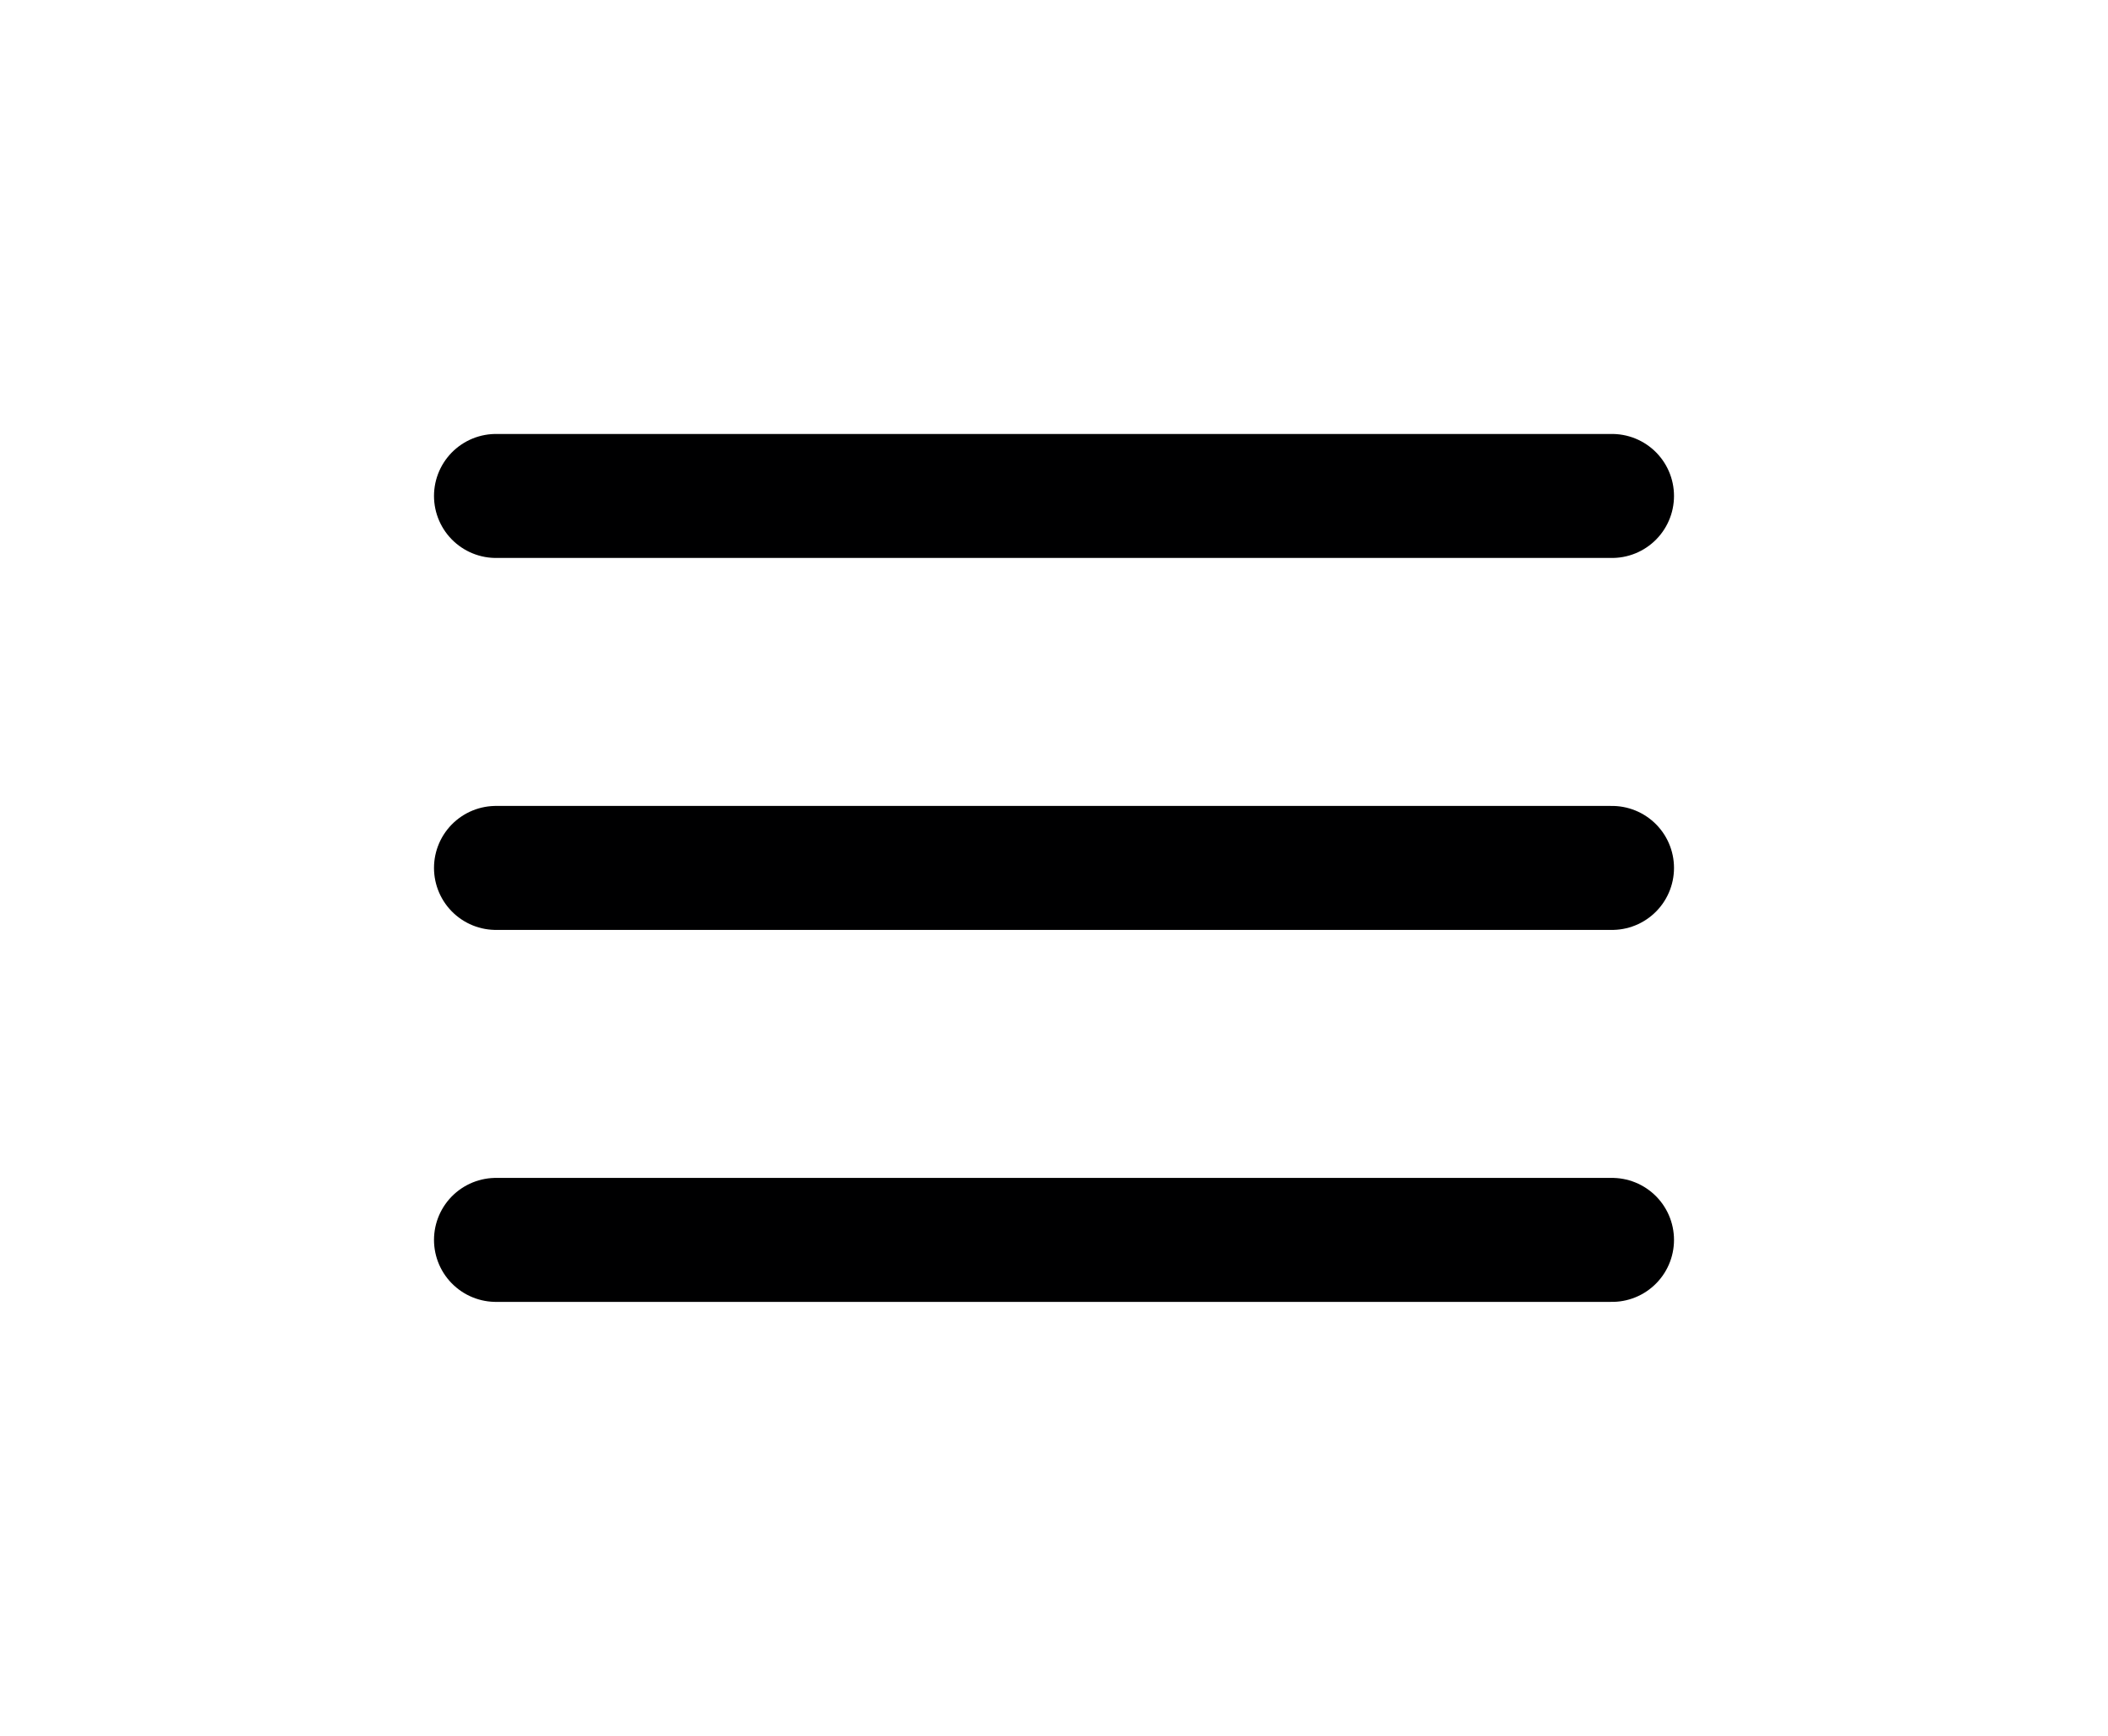 <svg width="34" height="28" viewBox="0 0 34 28" fill="none" xmlns="http://www.w3.org/2000/svg">
<path d="M8 8H26" stroke="#000001" stroke-width="2" stroke-linecap="round" stroke-linejoin="round"/>
<path d="M8 14H26" stroke="#000001" stroke-width="2" stroke-linecap="round" stroke-linejoin="round"/>
<path d="M8 20H26" stroke="#000001" stroke-width="2" stroke-linecap="round" stroke-linejoin="round"/>
</svg>
